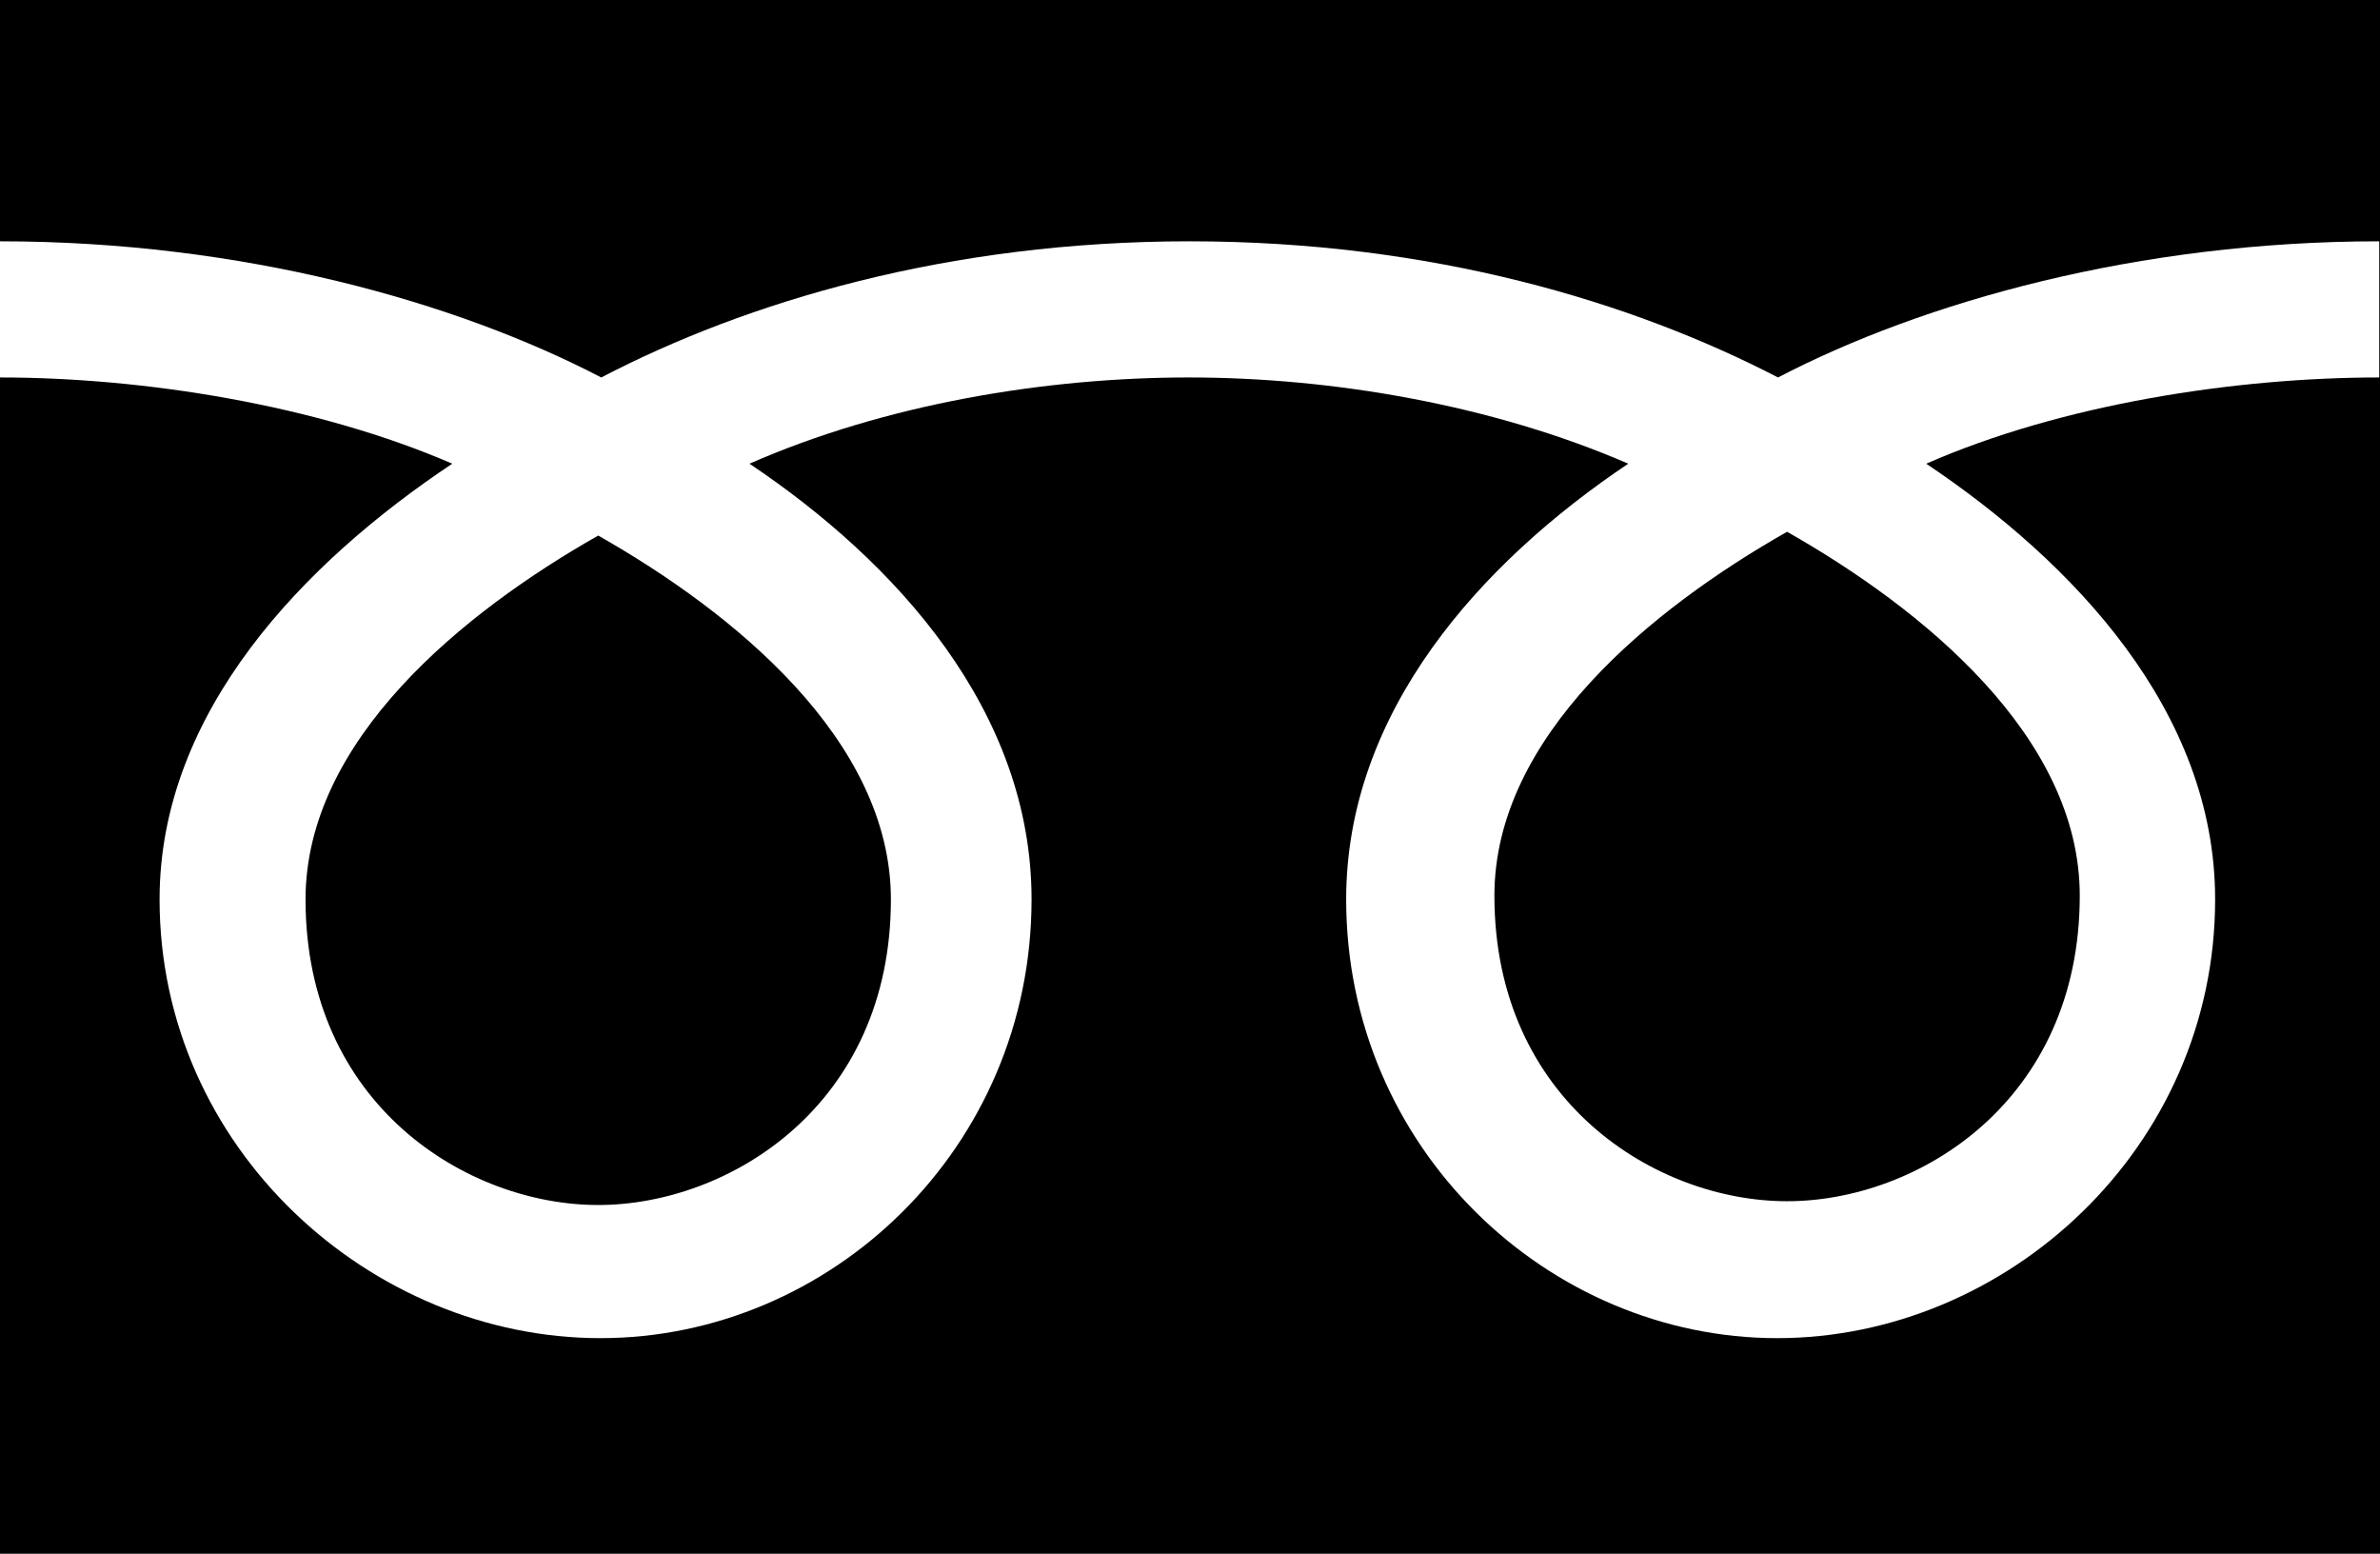 <?xml version="1.0" encoding="UTF-8"?>
<svg id="_レイヤー_2" data-name="レイヤー_2" xmlns="http://www.w3.org/2000/svg" viewBox="0 0 31.47 20.54">
  <g id="under">
    <path d="M4.04,11.89c0,2.72,2.14,4.04,3.87,4.04s3.87-1.32,3.87-4.04c0-2.11-2.09-3.8-3.87-4.81-1.78,1.01-3.87,2.7-3.87,4.81ZM0,0v20.54h31.47V0H0ZM31.46,4.99c-1.89,0-4.19.35-5.99,1.14,1.94,1.3,3.82,3.27,3.82,5.76,0,3.29-2.76,5.8-5.79,5.8s-5.7-2.51-5.7-5.8c0-2.49,1.79-4.46,3.73-5.76-1.8-.78-3.92-1.14-5.81-1.14s-4.01.35-5.81,1.14c1.94,1.3,3.73,3.27,3.73,5.76,0,3.29-2.66,5.8-5.7,5.8s-5.83-2.51-5.83-5.8c0-2.49,1.92-4.46,3.87-5.76C4.18,5.35,1.89,4.99,0,4.99v-1.8c3.2,0,6.03.8,7.95,1.8,1.92-1,4.58-1.8,7.78-1.8s5.85.8,7.78,1.8c1.92-1,4.76-1.8,7.95-1.8v1.8ZM19.76,11.84c0,2.72,2.14,4.04,3.87,4.04s3.87-1.32,3.87-4.04c0-2.11-2.09-3.8-3.87-4.81-1.78,1.01-3.87,2.7-3.87,4.81Z"/>
  </g>
</svg>